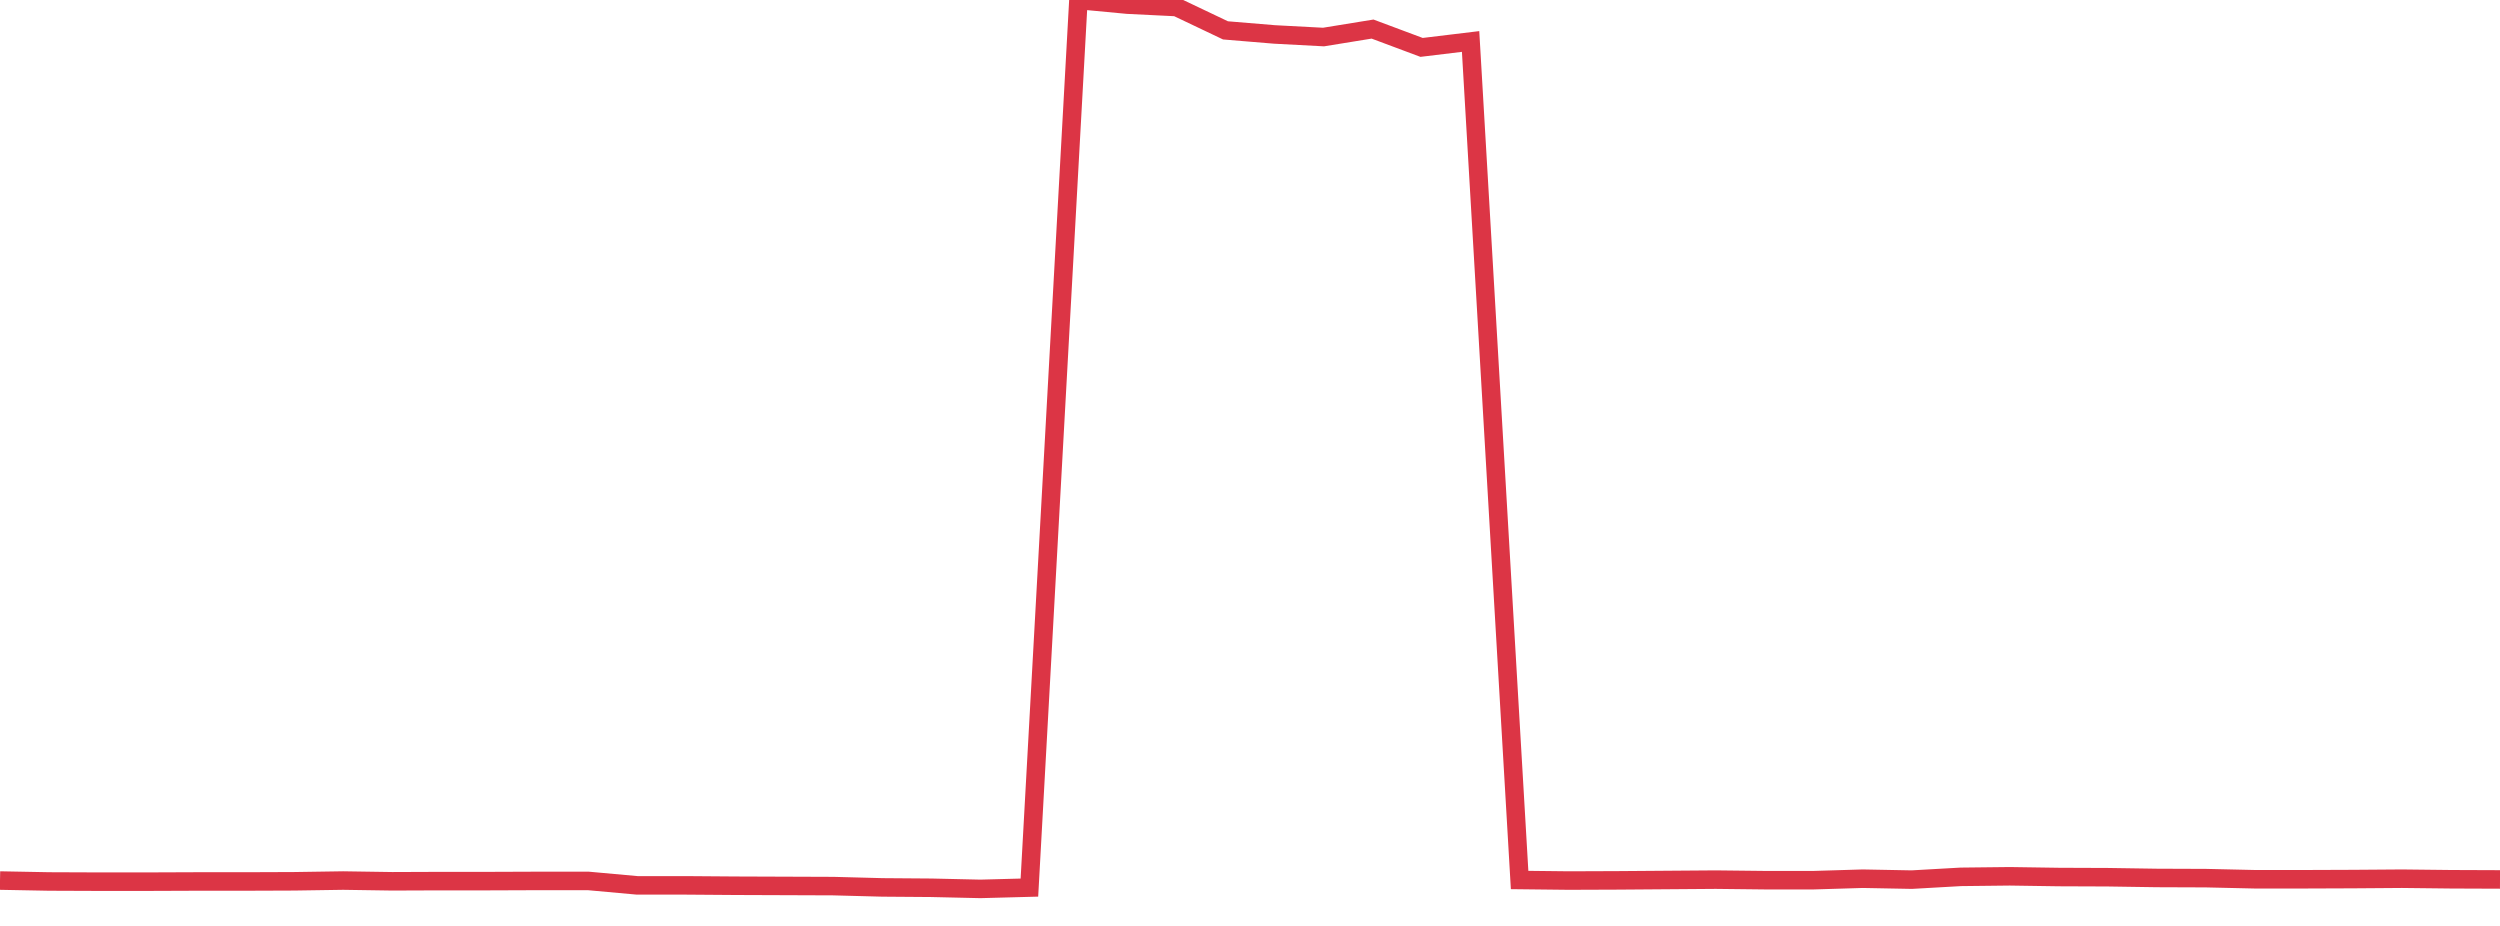 <?xml version="1.0" standalone="no"?>
<!DOCTYPE svg PUBLIC "-//W3C//DTD SVG 1.1//EN" "http://www.w3.org/Graphics/SVG/1.1/DTD/svg11.dtd">
<svg width="135" height="50" viewBox="0 0 135 50" preserveAspectRatio="none" class="sparkline" xmlns="http://www.w3.org/2000/svg"
xmlns:xlink="http://www.w3.org/1999/xlink"><path  class="sparkline--line" d="M 0 47.55 L 0 47.55 L 2.647 47.6 L 5.294 47.61 L 7.941 47.61 L 10.588 47.6 L 13.235 47.6 L 15.882 47.59 L 18.529 47.55 L 21.176 47.59 L 23.824 47.58 L 26.471 47.58 L 29.118 47.57 L 31.765 47.57 L 34.412 47.81 L 37.059 47.81 L 39.706 47.83 L 42.353 47.84 L 45 47.85 L 47.647 47.92 L 50.294 47.94 L 52.941 48 L 55.588 47.93 L 58.235 0 L 60.882 0.25 L 63.529 0.38 L 66.176 1.64 L 68.824 1.86 L 71.471 2 L 74.118 1.57 L 76.765 2.56 L 79.412 2.24 L 82.059 47.52 L 84.706 47.55 L 87.353 47.54 L 90 47.52 L 92.647 47.5 L 95.294 47.53 L 97.941 47.53 L 100.588 47.45 L 103.235 47.5 L 105.882 47.35 L 108.529 47.32 L 111.176 47.36 L 113.824 47.37 L 116.471 47.41 L 119.118 47.42 L 121.765 47.48 L 124.412 47.48 L 127.059 47.47 L 129.706 47.45 L 132.353 47.48 L 135 47.49" fill="none" stroke-width="1" stroke="#dc3545"></path></svg>